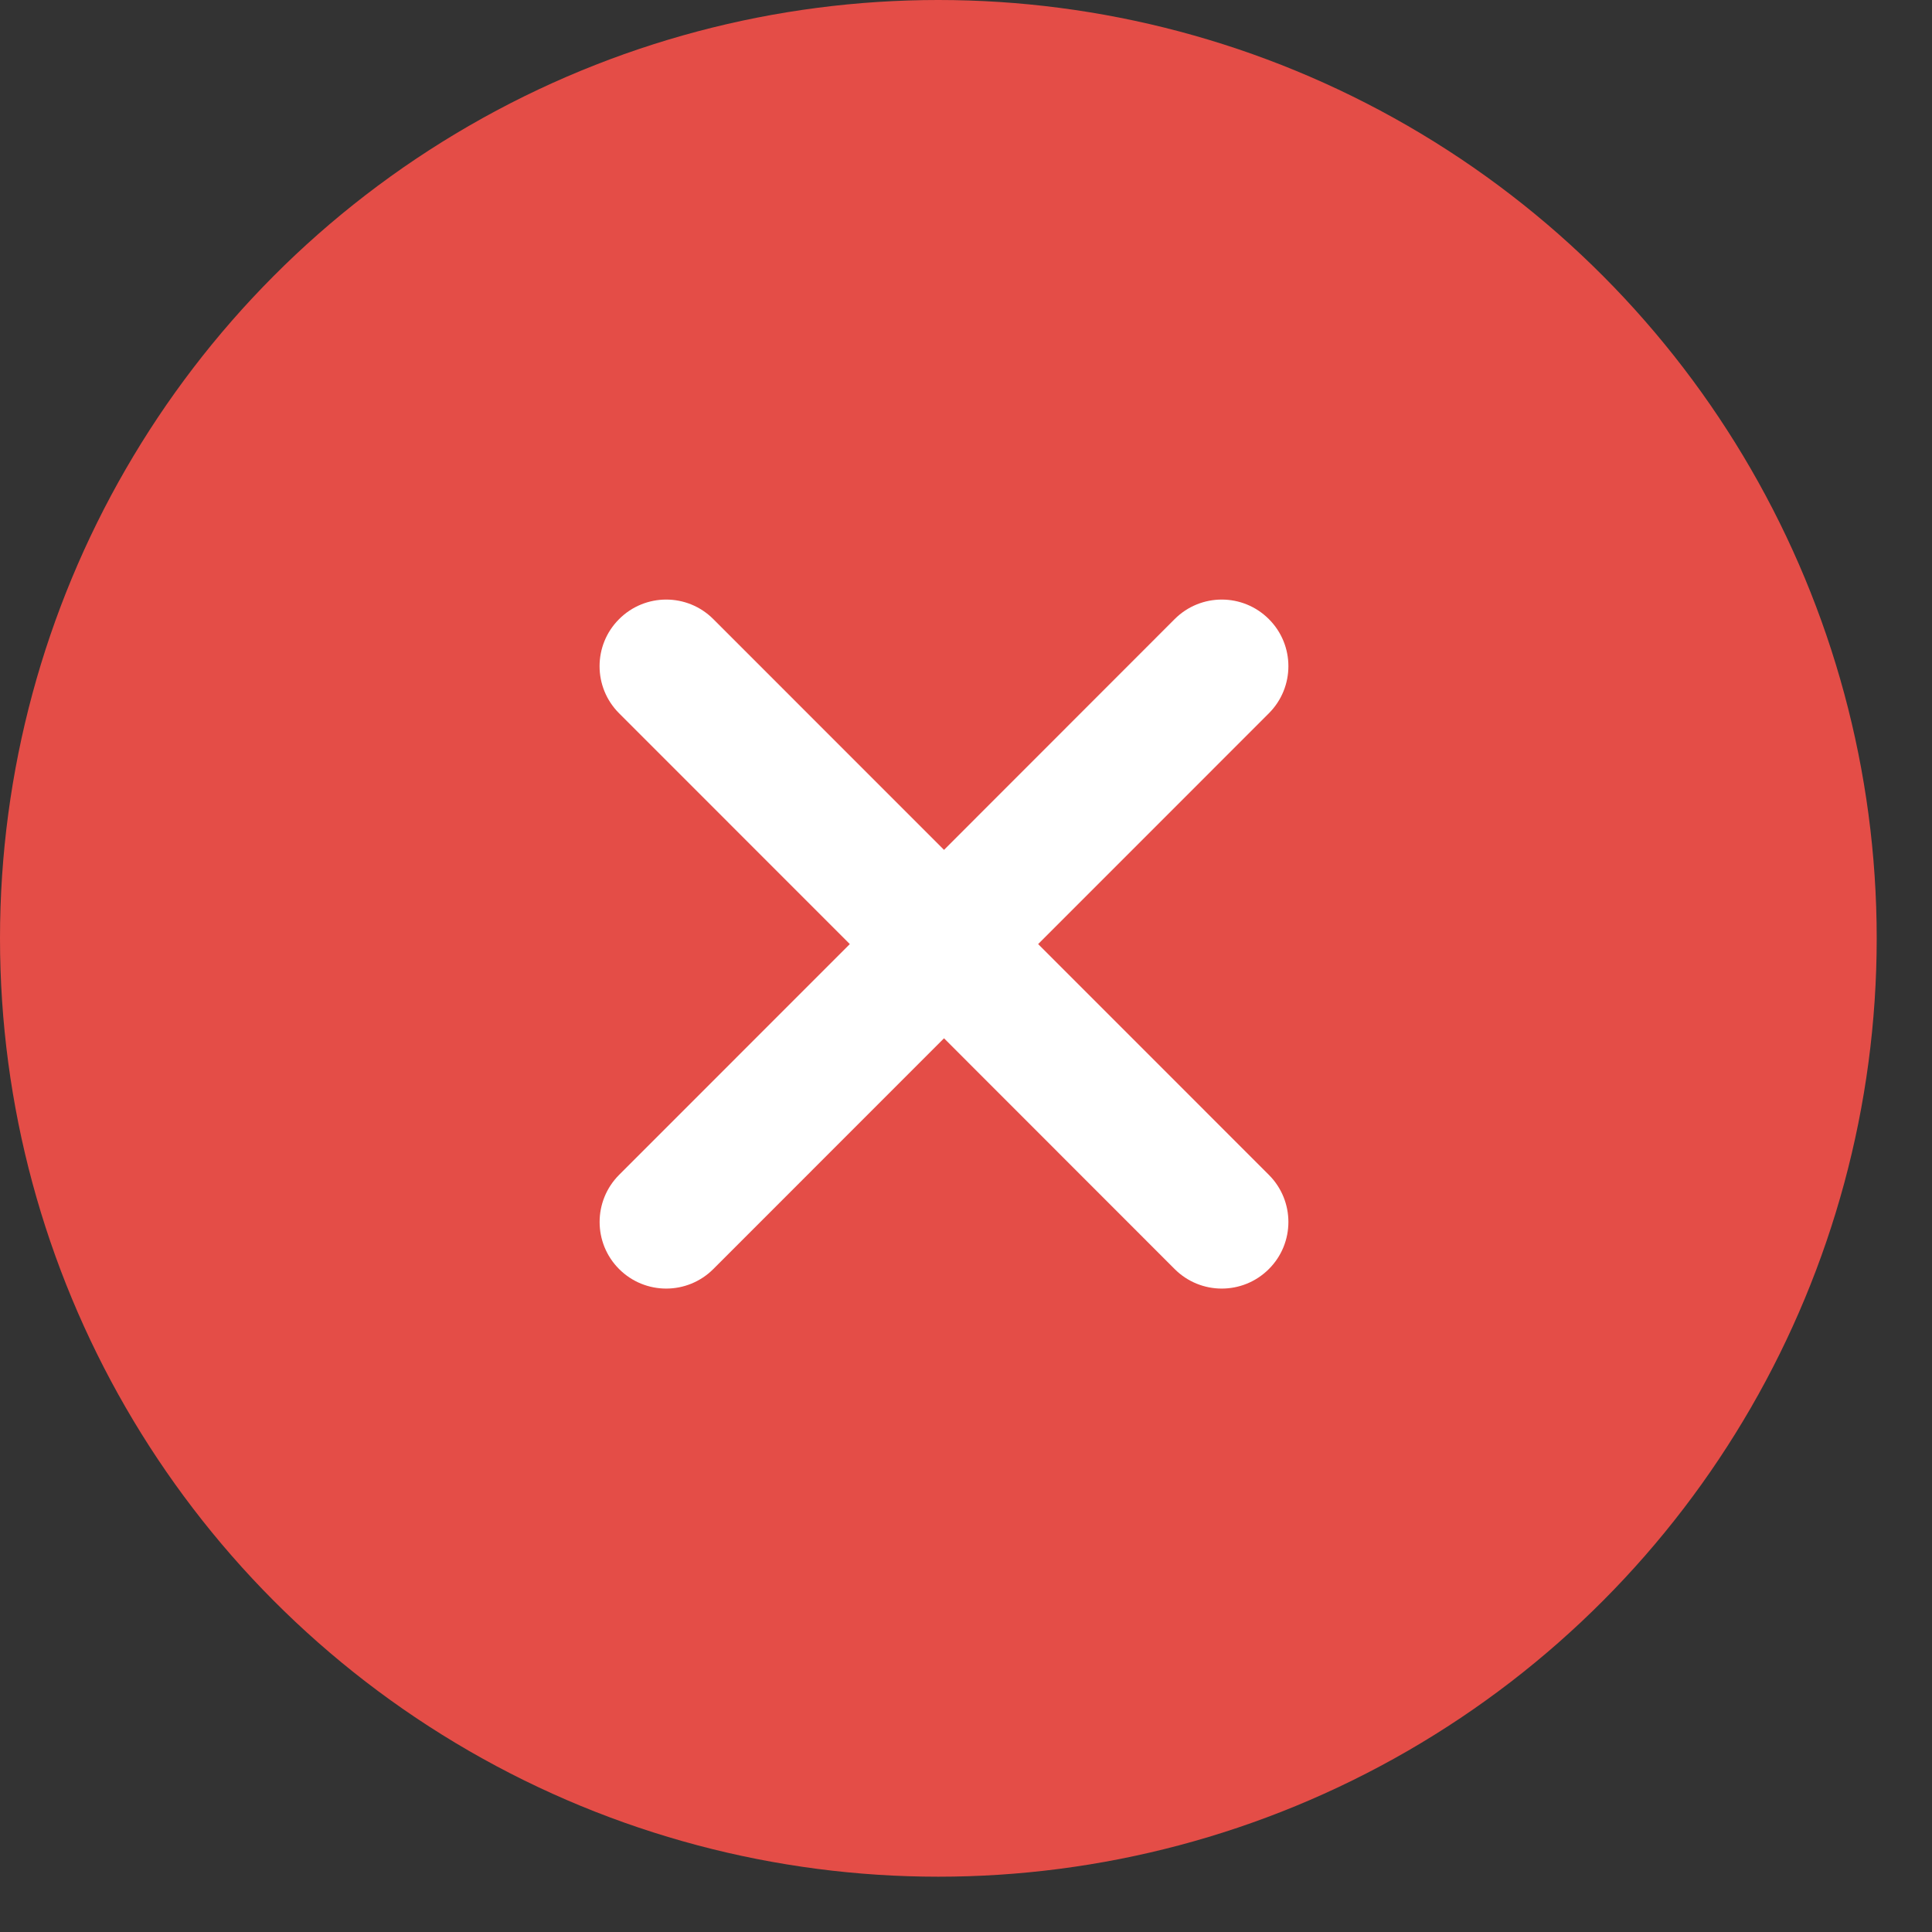 <svg width="29" height="29" viewBox="0 0 29 29" fill="none" xmlns="http://www.w3.org/2000/svg">
<rect x="0" y="0" width="29" height="29" fill="#333333" stroke="none"/>
<circle cx="14.085" cy="14.085" r="14.085" fill="#E44D47"/>
<path d="M9.293 19.049C9.488 19.244 9.744 19.342 10 19.342C10.256 19.342 10.512 19.244 10.707 19.049L14.17 15.585L17.632 19.049C17.827 19.244 18.083 19.342 18.339 19.342C18.595 19.342 18.851 19.244 19.046 19.049C19.437 18.659 19.437 18.026 19.046 17.635L15.583 14.171L19.046 10.707C19.437 10.316 19.437 9.683 19.046 9.293C18.655 8.902 18.023 8.902 17.632 9.293L14.17 12.757L10.707 9.293C10.316 8.902 9.684 8.902 9.293 9.293C8.902 9.683 8.902 10.316 9.293 10.707L12.756 14.171L9.293 17.635C8.903 18.026 8.903 18.659 9.293 19.049Z" fill="white"/>
</svg>
